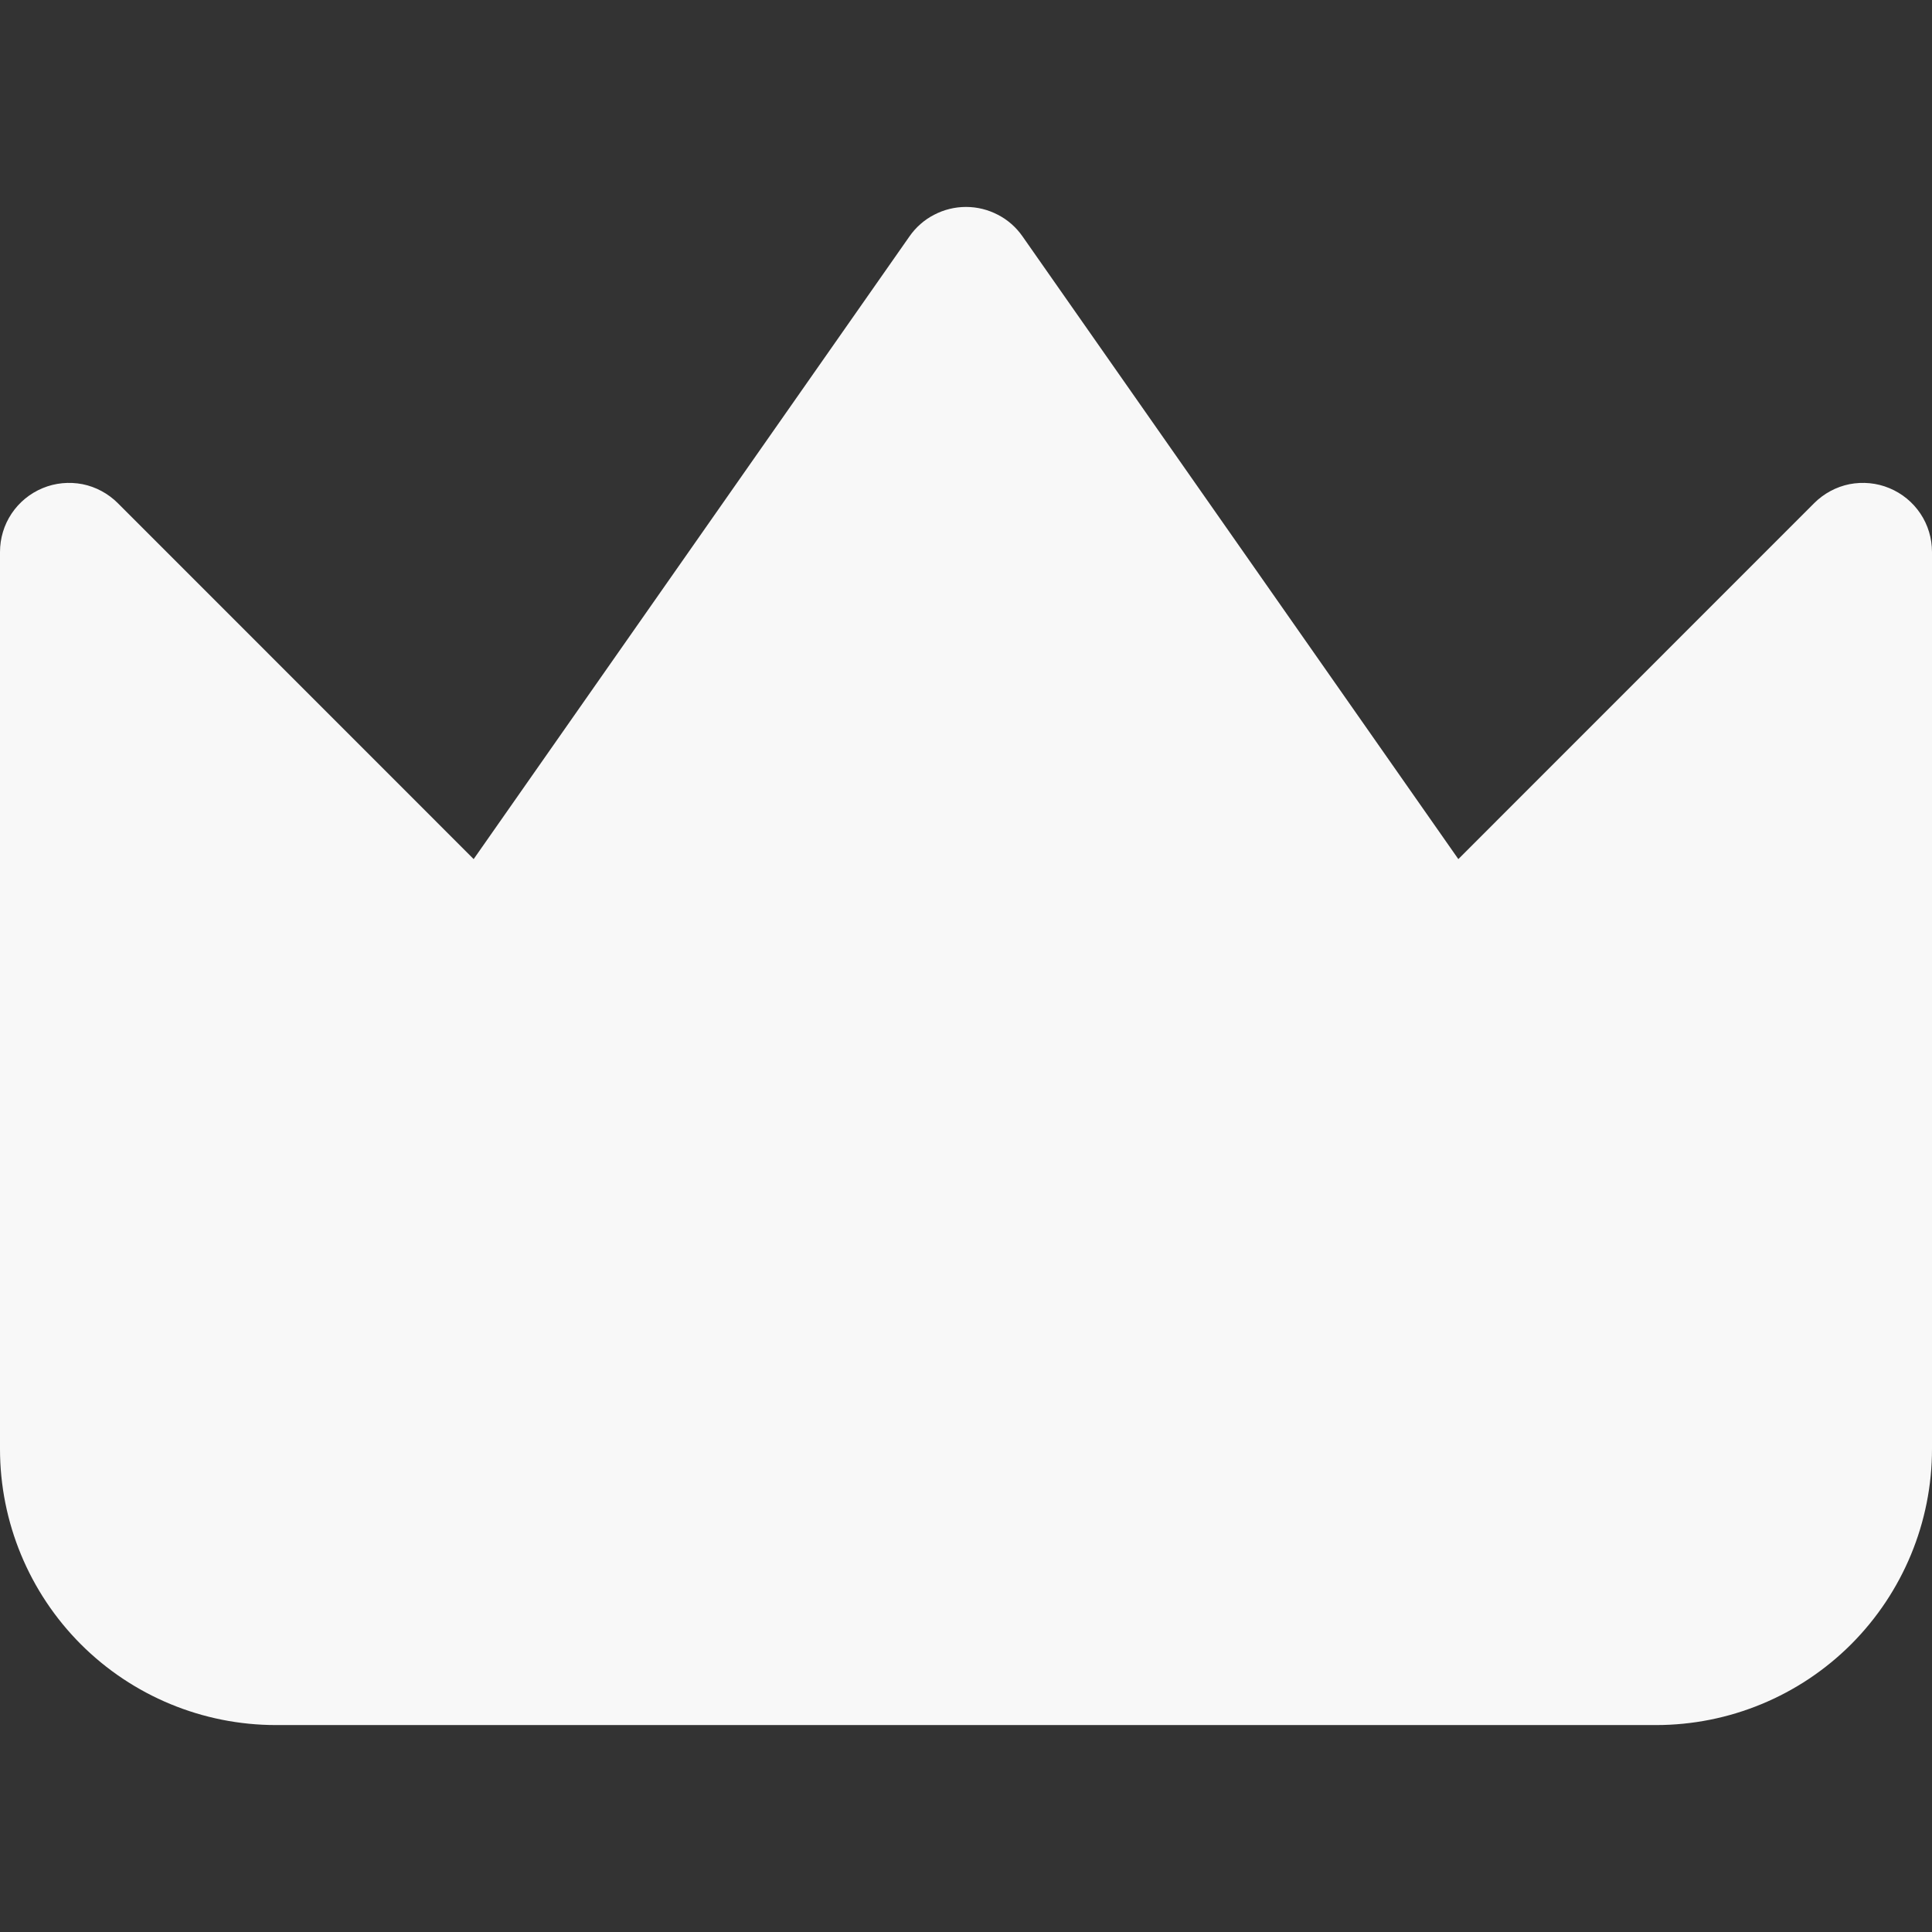 <svg width="18" height="18" viewBox="0 0 18 18" fill="none" xmlns="http://www.w3.org/2000/svg">
<rect x="0" y="0" width="18" height="18" fill="#333333" stroke="none"/>
<g clip-path="url(#clip0_1770_5035)">
<path fill-rule="evenodd" clip-rule="evenodd" d="M9.527 2.203C9.468 2.118 9.389 2.048 9.297 2.001C9.205 1.953 9.104 1.928 9 1.928C8.896 1.928 8.795 1.953 8.703 2.001C8.611 2.048 8.532 2.118 8.473 2.203L4.413 8.004L1.098 4.688C1.008 4.598 0.893 4.536 0.769 4.511C0.644 4.487 0.514 4.499 0.397 4.548C0.279 4.597 0.179 4.679 0.108 4.785C0.037 4.891 -0 5.016 1.02941e-06 5.143V13.5C1.02941e-06 14.182 0.271 14.836 0.753 15.319C1.235 15.801 1.889 16.072 2.571 16.072H15.429C16.111 16.072 16.765 15.801 17.247 15.319C17.729 14.836 18 14.182 18 13.5V5.143C18 5.016 17.963 4.891 17.892 4.785C17.821 4.679 17.721 4.597 17.603 4.548C17.486 4.499 17.356 4.487 17.231 4.511C17.107 4.536 16.992 4.598 16.902 4.688L13.587 8.004L9.527 2.203Z" fill="#F8F8F8"/>
</g>
<defs>
<clipPath id="clip0_1770_5035">
<rect width="18" height="18" fill="white"/>
</clipPath>
</defs>
</svg>
